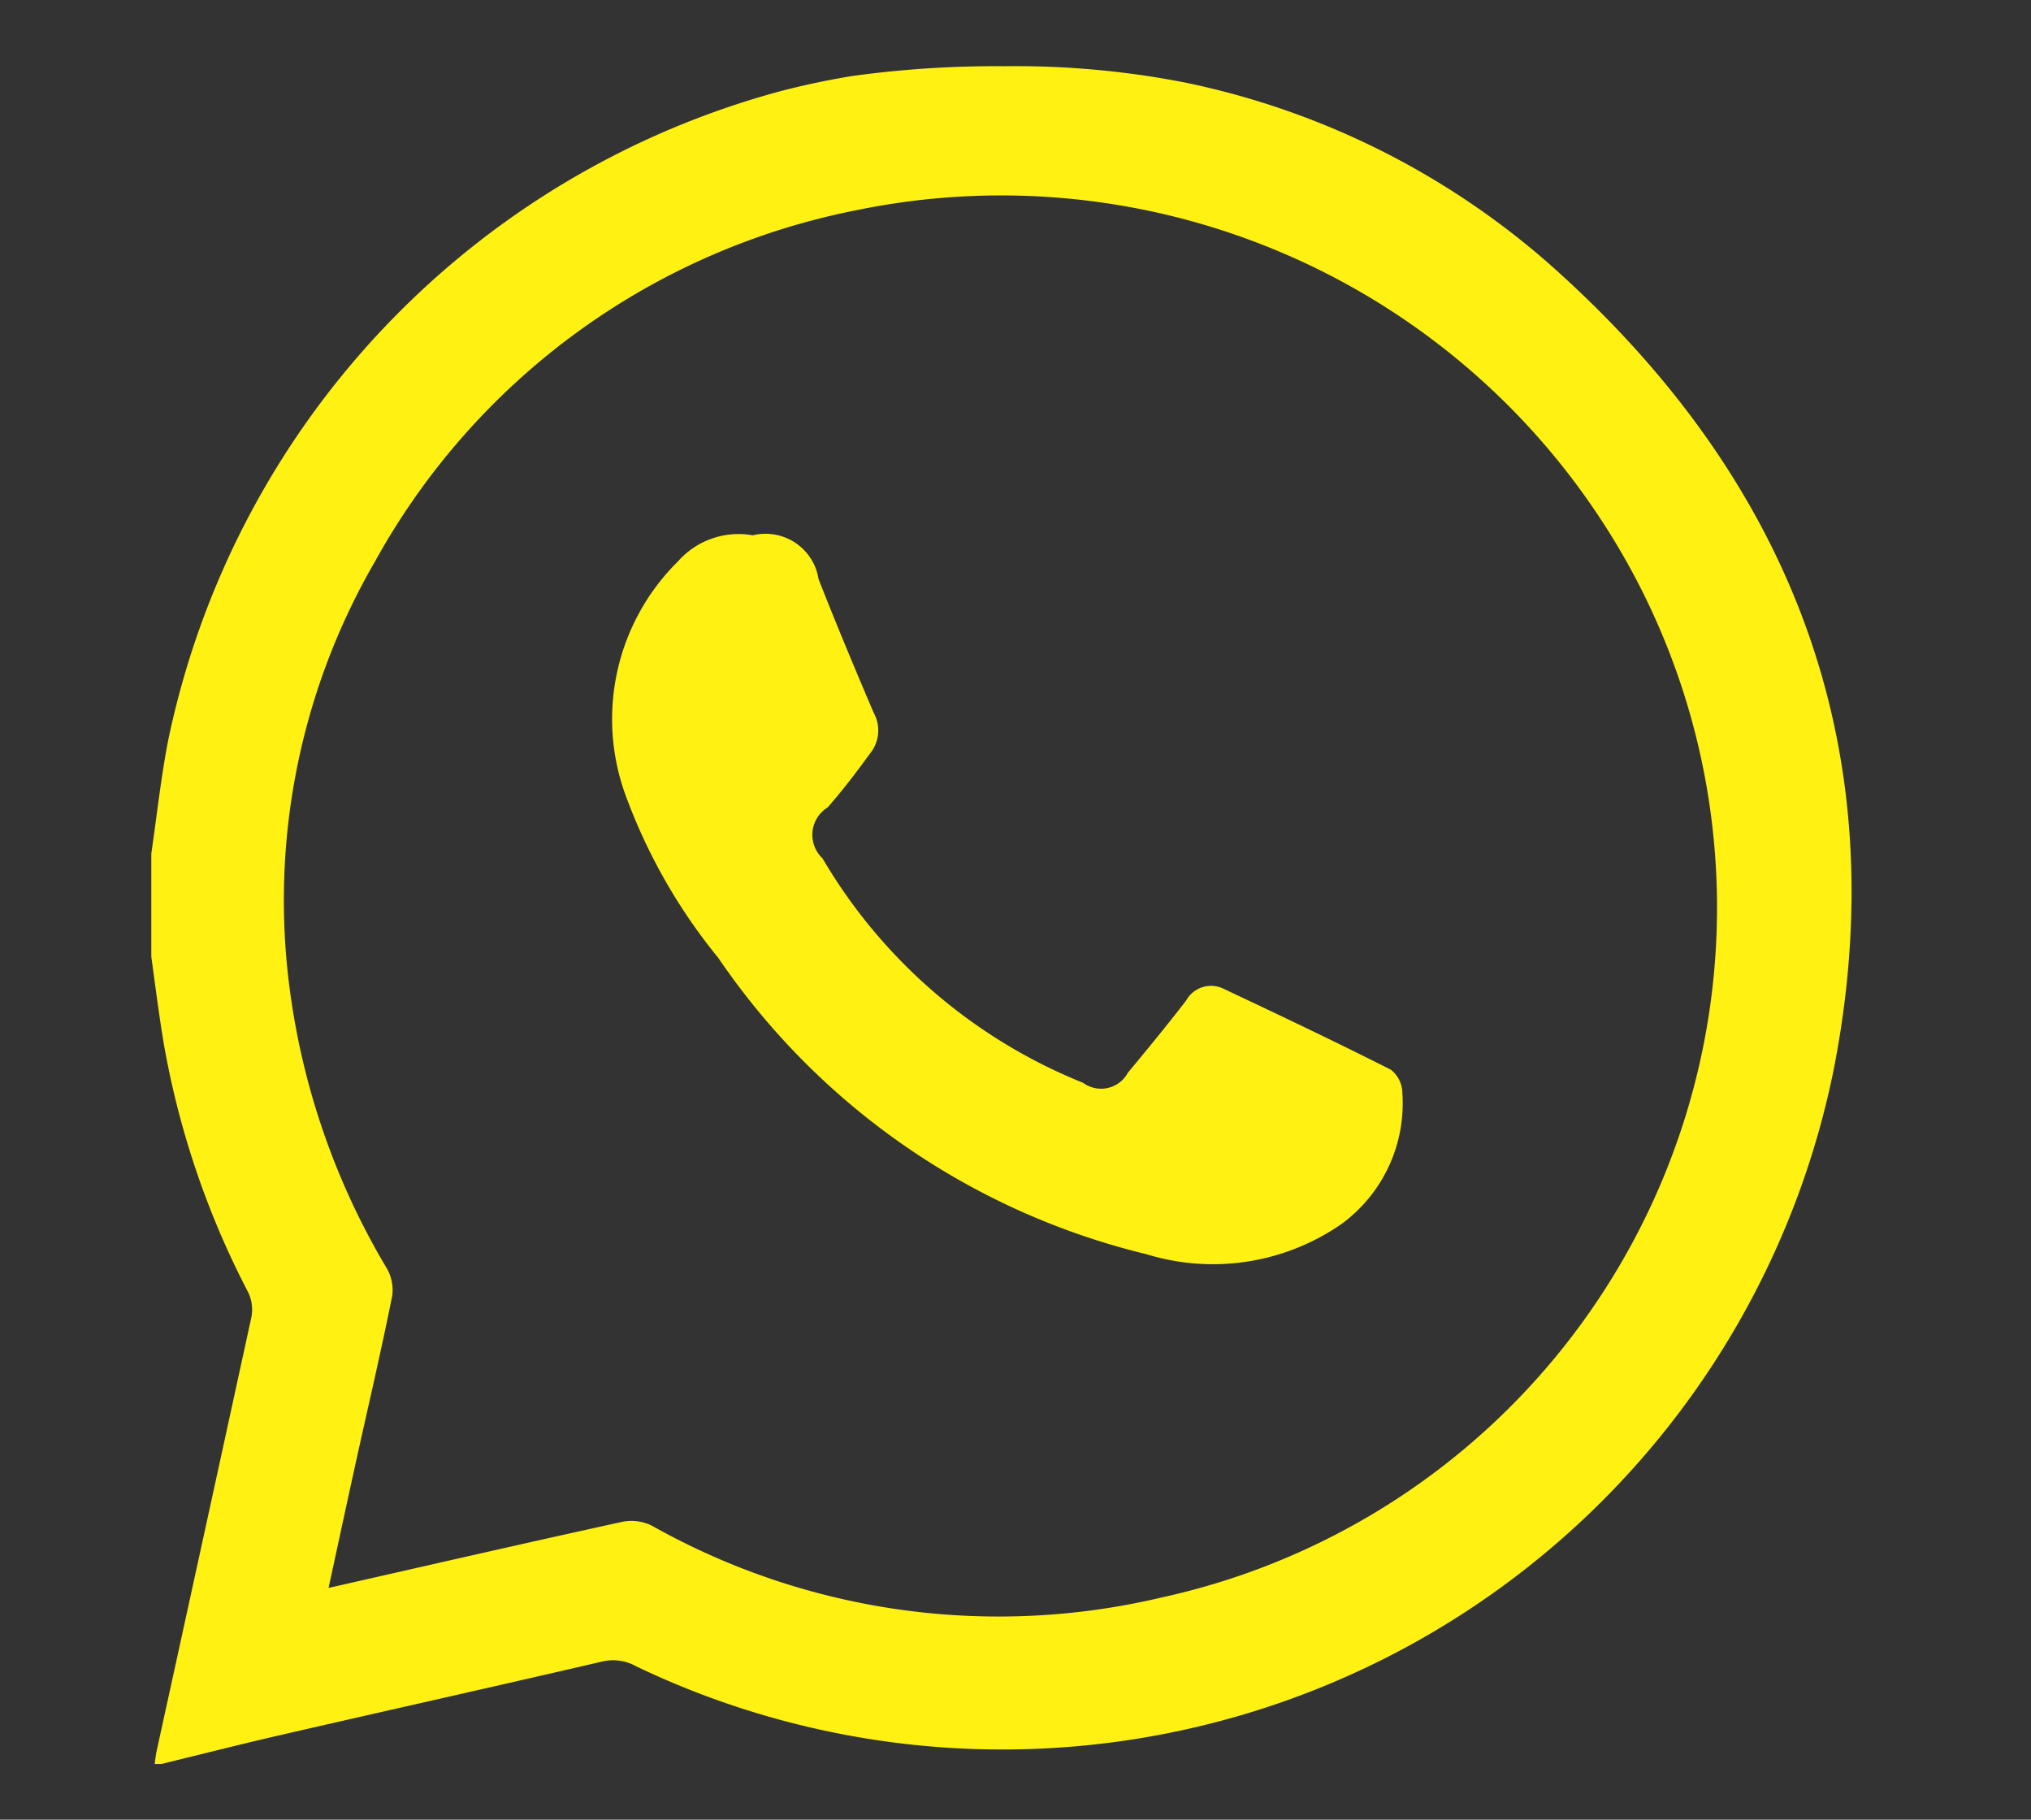 <svg xmlns="http://www.w3.org/2000/svg" width="48" height="43" viewBox="0 0 48 43">
  <rect x="0" y="0" width="48" height="43" fill="#333333" stroke="none"/>
  <defs>
    <style>
      .cls-1 {
        fill: #fff212;
        fill-rule: evenodd;
      }
    </style>
  </defs>
  <path id="Forma_1_copia_2" data-name="Forma 1 copia 2" class="cls-1" d="M28,1.949A18.8,18.8,0,0,1,36.93,6.521c5.533,5.051,7.848,11.337,6.414,18.719A20.045,20.045,0,0,1,15.038,39.378a1.114,1.114,0,0,0-.778-0.121c-2.519.585-5.043,1.149-7.564,1.728-0.964.221-1.923,0.465-2.884,0.7H3.655c0.015-.1.025-0.207,0.047-0.308q1.124-5.129,2.241-10.259a0.947,0.947,0,0,0-.08-0.584,20.236,20.236,0,0,1-1.993-5.876c-0.114-.681-0.2-1.367-0.294-2.051V20.171c0.128-.877.224-1.759,0.389-2.629A20.142,20.142,0,0,1,18.455,2.152q0.83-.216,1.683-0.355a24.773,24.773,0,0,1,3.6-.232A20.856,20.856,0,0,1,28,1.949ZM7.765,37.524c2.374-.538,4.665-1.064,6.961-1.566a1.085,1.085,0,0,1,.689.1A16.706,16.706,0,0,0,27.451,37.75,16.689,16.689,0,0,0,37.916,12.4a16.947,16.947,0,0,0-17.689-7.43A16.667,16.667,0,0,0,8.864,13.266,15.956,15.956,0,0,0,6.855,23.43,17.264,17.264,0,0,0,9.14,29.97a1.02,1.02,0,0,1,.129.652C9,31.966,8.686,33.3,8.391,34.641,8.184,35.582,7.982,36.523,7.765,37.524ZM17.791,12.65a1.269,1.269,0,0,1,1.555,1.035c0.415,1.058.853,2.106,1.3,3.153a0.863,0.863,0,0,1-.03.894c-0.335.462-.68,0.921-1.057,1.349a0.761,0.761,0,0,0-.122,1.2,12.575,12.575,0,0,0,6.159,5.306,0.72,0.72,0,0,0,1.061-.239c0.468-.563.933-1.129,1.379-1.709a0.67,0.67,0,0,1,.886-0.271c1.323,0.623,2.644,1.25,3.949,1.91a0.712,0.712,0,0,1,.272.552,3.532,3.532,0,0,1-1.44,3.095,5.332,5.332,0,0,1-4.6.715,17.1,17.1,0,0,1-10.124-7,13.3,13.3,0,0,1-2.213-3.9,5.239,5.239,0,0,1,1.258-5.475A1.909,1.909,0,0,1,17.791,12.65Z"/>
</svg>
